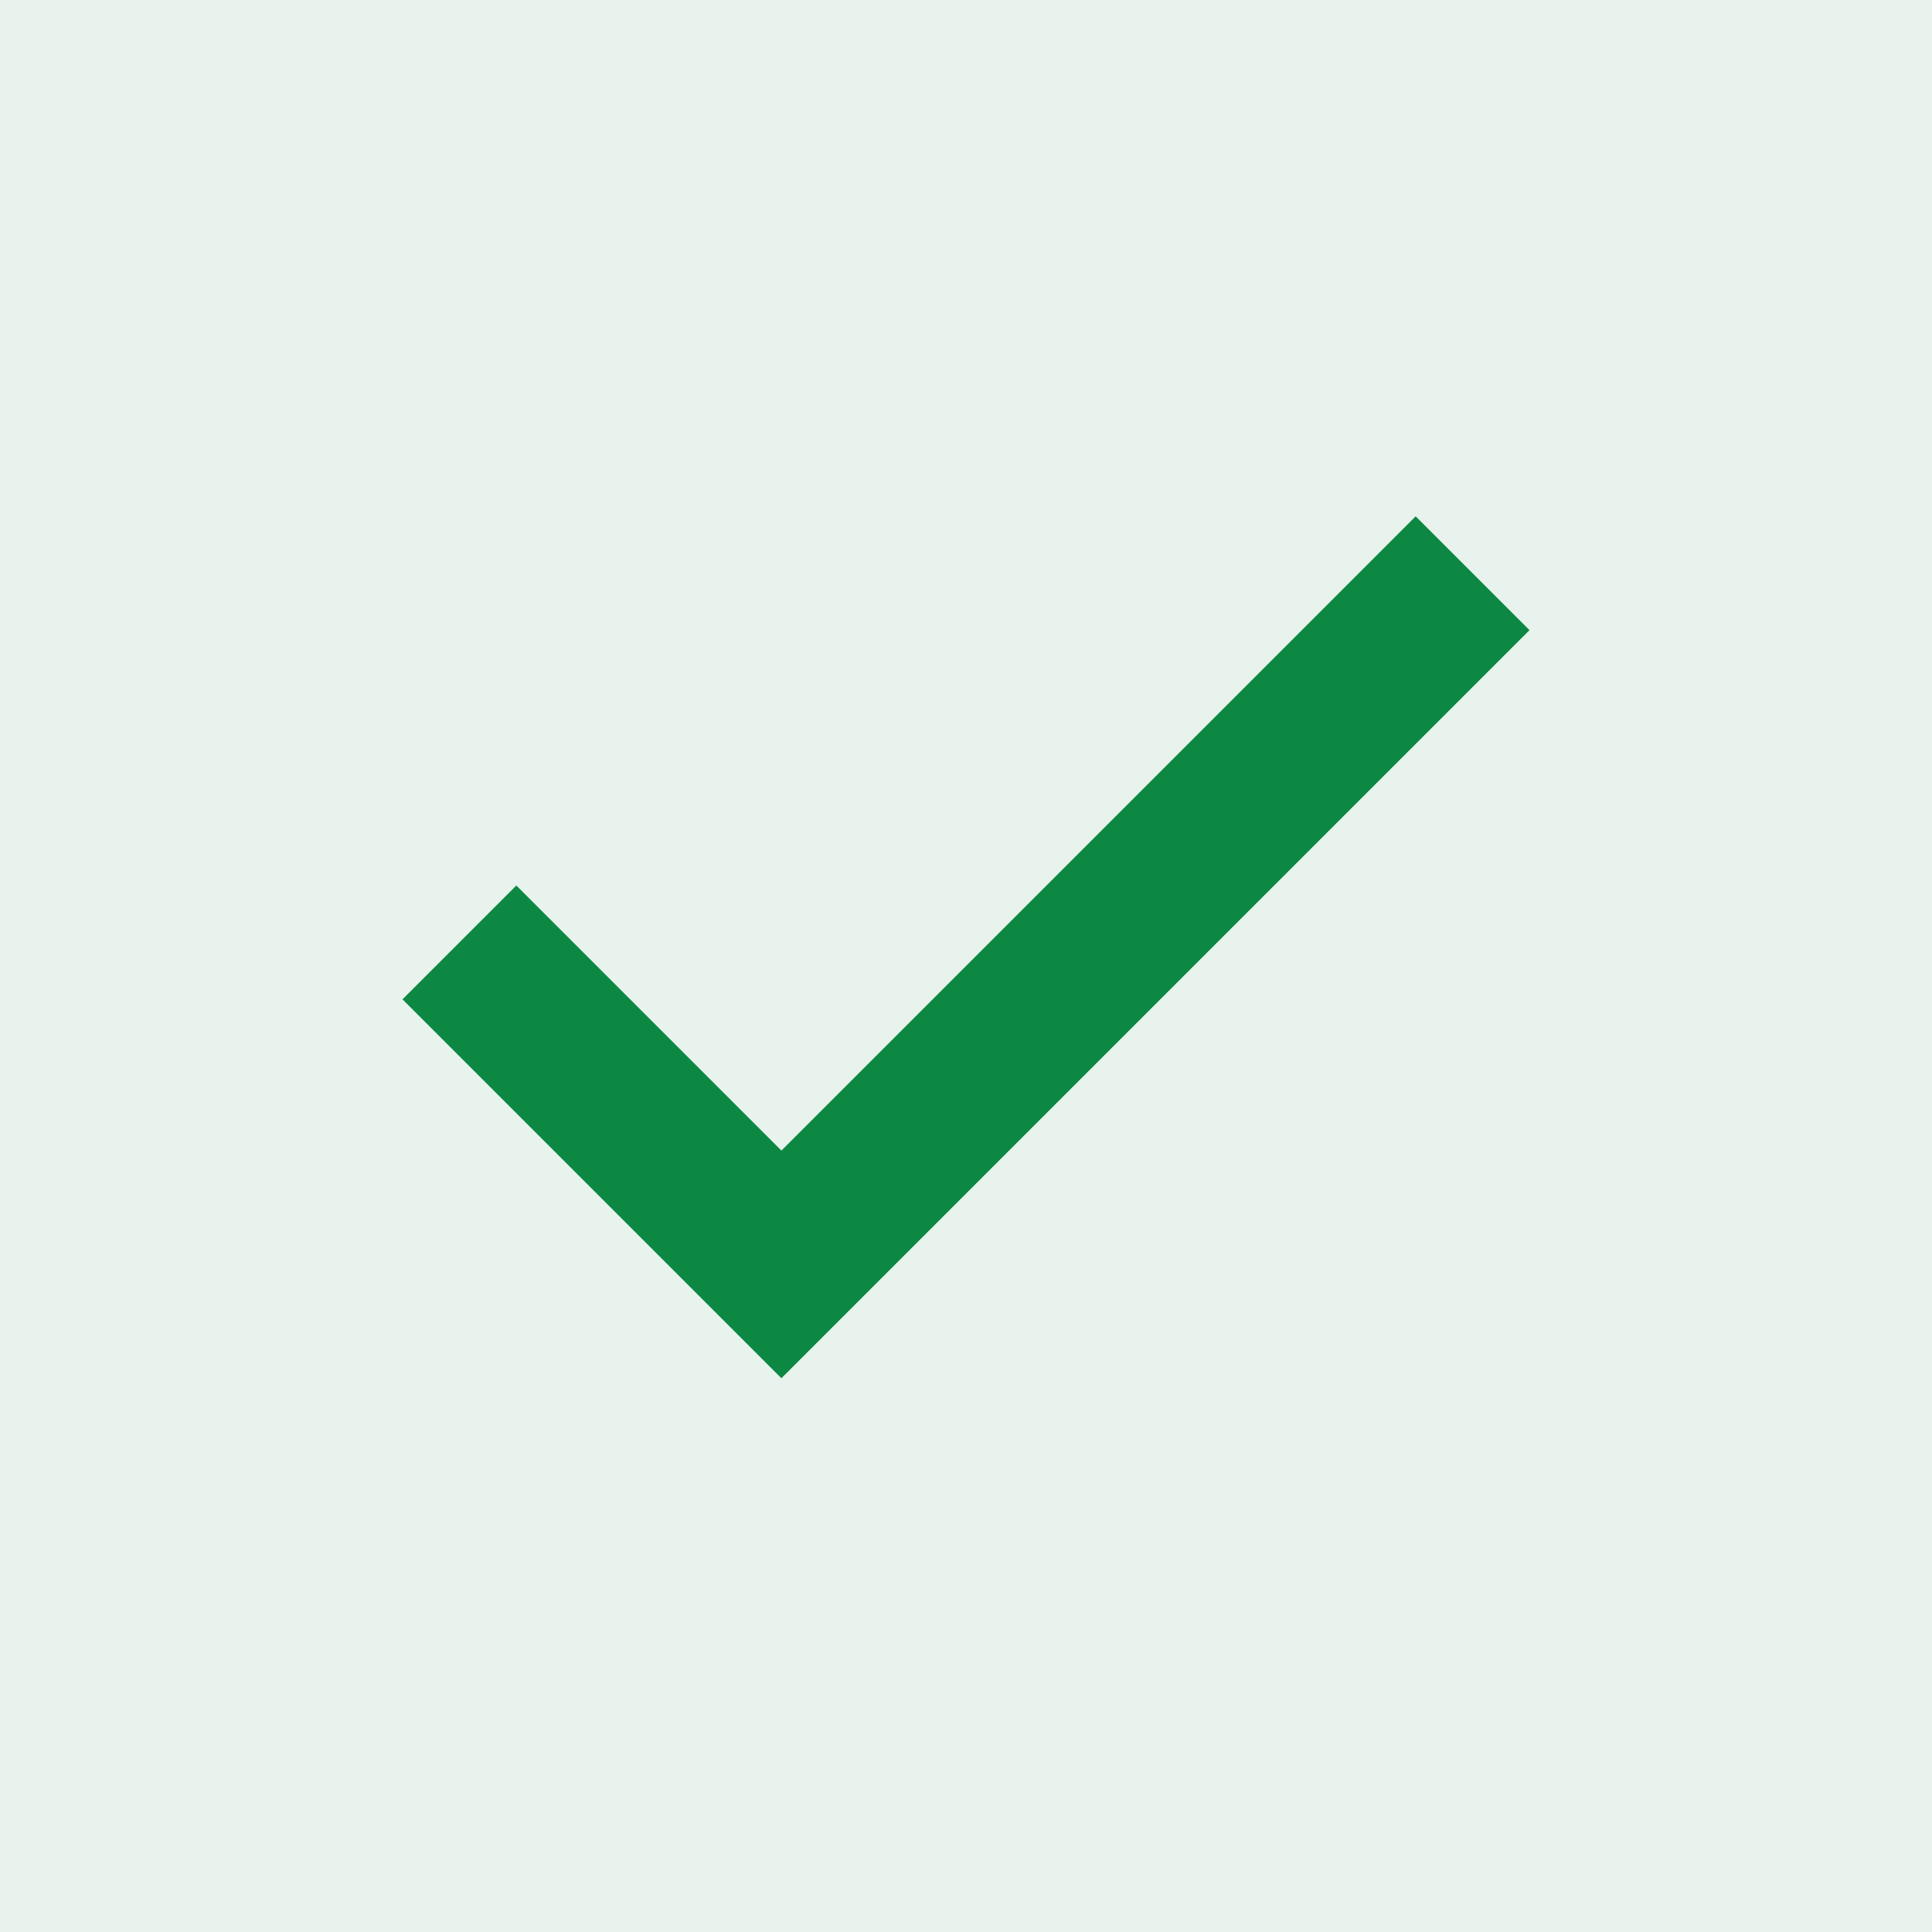 <svg width="24" height="24" viewBox="0 0 24 24" fill="none" xmlns="http://www.w3.org/2000/svg">
<rect width="24" height="24" fill="#0C8843" fill-opacity="0.1"/>
<path fill-rule="evenodd" clip-rule="evenodd" d="M9.707 14.293L17.586 6.414L19 7.828L9.707 17.121L5 12.414L6.414 11L9.707 14.293Z" fill="#0C8843"/>
</svg>
